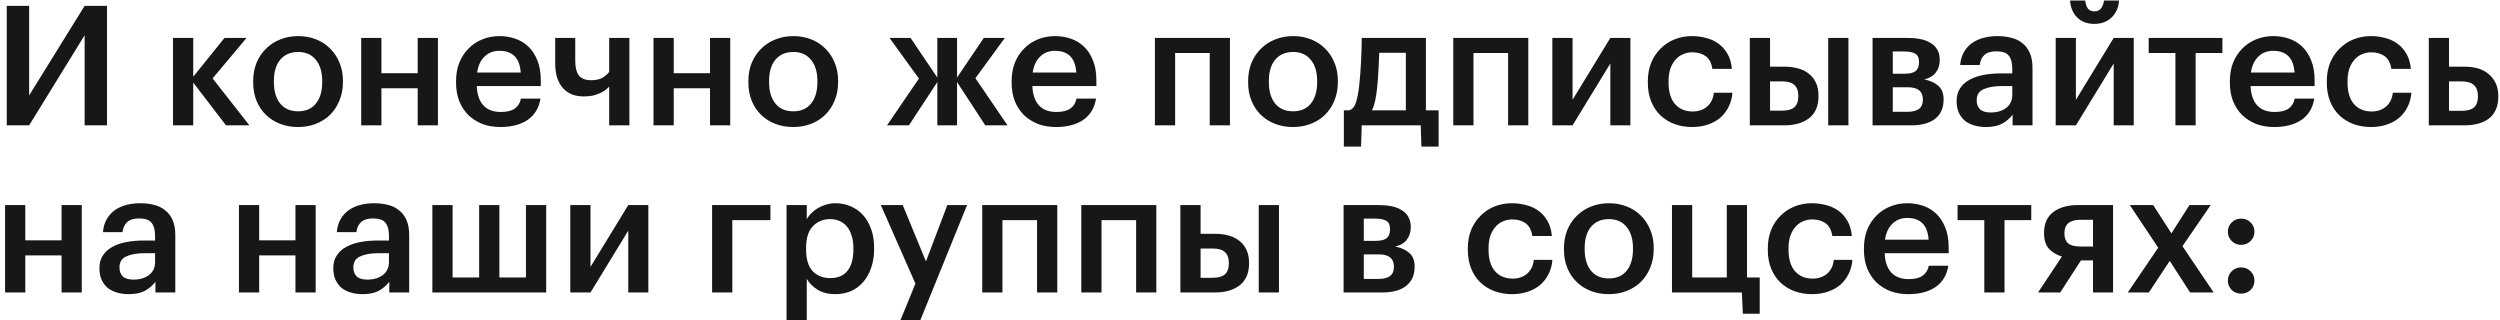 <?xml version="1.0" encoding="UTF-8"?> <svg xmlns="http://www.w3.org/2000/svg" width="359" height="46" viewBox="0 0 359 46" fill="none"><path d="M0.968 18V0.84H4.184V13.704L12.152 0.84H15.368V18H12.152V5.064L4.184 18H0.968ZM27.749 11.856V18H24.845V5.448H27.749V11.016L32.237 5.448H35.405L30.533 11.256L35.813 18H32.453L27.749 11.856ZM42.813 15.984C43.901 15.984 44.749 15.616 45.357 14.88C45.965 14.128 46.269 13.104 46.269 11.808V11.64C46.269 10.344 45.965 9.328 45.357 8.592C44.749 7.84 43.901 7.464 42.813 7.464C41.725 7.464 40.869 7.832 40.245 8.568C39.637 9.304 39.333 10.32 39.333 11.616V11.808C39.333 13.104 39.637 14.128 40.245 14.88C40.853 15.616 41.709 15.984 42.813 15.984ZM42.789 18.24C41.861 18.24 41.005 18.088 40.221 17.784C39.437 17.48 38.757 17.048 38.181 16.488C37.605 15.928 37.157 15.256 36.837 14.472C36.517 13.688 36.357 12.816 36.357 11.856V11.664C36.357 10.688 36.517 9.808 36.837 9.024C37.173 8.224 37.629 7.544 38.205 6.984C38.781 6.408 39.461 5.968 40.245 5.664C41.029 5.344 41.885 5.184 42.813 5.184C43.725 5.184 44.573 5.336 45.357 5.64C46.141 5.944 46.821 6.384 47.397 6.96C47.973 7.52 48.421 8.192 48.741 8.976C49.077 9.76 49.245 10.632 49.245 11.592V11.784C49.245 12.76 49.077 13.648 48.741 14.448C48.421 15.232 47.973 15.912 47.397 16.488C46.821 17.048 46.141 17.48 45.357 17.784C44.573 18.088 43.717 18.24 42.789 18.24ZM59.981 12.672H54.773V18H51.869V5.448H54.773V10.512H59.981V5.448H62.885V18H59.981V12.672ZM71.85 18.24C70.922 18.24 70.066 18.096 69.282 17.808C68.514 17.504 67.842 17.08 67.266 16.536C66.706 15.976 66.266 15.304 65.946 14.52C65.642 13.736 65.49 12.848 65.49 11.856V11.664C65.49 10.688 65.642 9.808 65.946 9.024C66.266 8.224 66.706 7.544 67.266 6.984C67.826 6.408 68.482 5.968 69.234 5.664C70.002 5.344 70.834 5.184 71.73 5.184C72.514 5.184 73.258 5.304 73.962 5.544C74.682 5.784 75.314 6.16 75.858 6.672C76.402 7.184 76.834 7.84 77.154 8.64C77.49 9.44 77.658 10.4 77.658 11.52V12.36H68.466C68.514 13.56 68.826 14.48 69.402 15.12C69.994 15.76 70.834 16.08 71.922 16.08C72.802 16.08 73.474 15.912 73.938 15.576C74.402 15.24 74.69 14.768 74.802 14.16H77.61C77.402 15.488 76.794 16.504 75.786 17.208C74.778 17.896 73.466 18.24 71.85 18.24ZM74.778 10.416C74.698 9.328 74.394 8.536 73.866 8.04C73.354 7.544 72.642 7.296 71.73 7.296C70.85 7.296 70.13 7.576 69.57 8.136C69.01 8.68 68.658 9.44 68.514 10.416H74.778ZM87.478 18V12.432C87.366 12.56 87.214 12.704 87.022 12.864C86.83 13.024 86.582 13.176 86.278 13.32C85.99 13.464 85.638 13.592 85.222 13.704C84.822 13.8 84.358 13.848 83.83 13.848C83.254 13.848 82.71 13.76 82.198 13.584C81.702 13.392 81.27 13.104 80.902 12.72C80.534 12.336 80.246 11.848 80.038 11.256C79.83 10.648 79.726 9.92 79.726 9.072V5.448H82.606V8.76C82.606 9.72 82.79 10.424 83.158 10.872C83.526 11.304 84.102 11.52 84.886 11.52C85.59 11.52 86.15 11.392 86.566 11.136C86.982 10.864 87.286 10.592 87.478 10.32V5.448H90.382V18H87.478ZM101.957 12.672H96.749V18H93.845V5.448H96.749V10.512H101.957V5.448H104.861V18H101.957V12.672ZM113.922 15.984C115.01 15.984 115.858 15.616 116.466 14.88C117.074 14.128 117.378 13.104 117.378 11.808V11.64C117.378 10.344 117.074 9.328 116.466 8.592C115.858 7.84 115.01 7.464 113.922 7.464C112.834 7.464 111.978 7.832 111.354 8.568C110.746 9.304 110.442 10.32 110.442 11.616V11.808C110.442 13.104 110.746 14.128 111.354 14.88C111.962 15.616 112.818 15.984 113.922 15.984ZM113.898 18.24C112.97 18.24 112.114 18.088 111.33 17.784C110.546 17.48 109.866 17.048 109.29 16.488C108.714 15.928 108.266 15.256 107.946 14.472C107.626 13.688 107.466 12.816 107.466 11.856V11.664C107.466 10.688 107.626 9.808 107.946 9.024C108.282 8.224 108.738 7.544 109.314 6.984C109.89 6.408 110.57 5.968 111.354 5.664C112.138 5.344 112.994 5.184 113.922 5.184C114.834 5.184 115.682 5.336 116.466 5.64C117.25 5.944 117.93 6.384 118.506 6.96C119.082 7.52 119.53 8.192 119.85 8.976C120.186 9.76 120.354 10.632 120.354 11.592V11.784C120.354 12.76 120.186 13.648 119.85 14.448C119.53 15.232 119.082 15.912 118.506 16.488C117.93 17.048 117.25 17.48 116.466 17.784C115.682 18.088 114.826 18.24 113.898 18.24ZM134.599 11.784L130.519 18H127.375L131.959 11.28L127.735 5.448H130.759L134.599 11.136V5.448H137.431V11.136L141.271 5.448H144.295L140.071 11.232L144.679 18H141.487L137.431 11.784V18H134.599V11.784ZM151.631 18.24C150.703 18.24 149.847 18.096 149.063 17.808C148.295 17.504 147.623 17.08 147.047 16.536C146.487 15.976 146.047 15.304 145.727 14.52C145.423 13.736 145.271 12.848 145.271 11.856V11.664C145.271 10.688 145.423 9.808 145.727 9.024C146.047 8.224 146.487 7.544 147.047 6.984C147.607 6.408 148.263 5.968 149.015 5.664C149.783 5.344 150.615 5.184 151.511 5.184C152.295 5.184 153.039 5.304 153.743 5.544C154.463 5.784 155.095 6.16 155.639 6.672C156.183 7.184 156.615 7.84 156.935 8.64C157.271 9.44 157.439 10.4 157.439 11.52V12.36H148.247C148.295 13.56 148.607 14.48 149.183 15.12C149.775 15.76 150.615 16.08 151.703 16.08C152.583 16.08 153.255 15.912 153.719 15.576C154.183 15.24 154.471 14.768 154.583 14.16H157.391C157.183 15.488 156.575 16.504 155.567 17.208C154.559 17.896 153.247 18.24 151.631 18.24ZM154.559 10.416C154.479 9.328 154.175 8.536 153.647 8.04C153.135 7.544 152.423 7.296 151.511 7.296C150.631 7.296 149.911 7.576 149.351 8.136C148.791 8.68 148.439 9.44 148.295 10.416H154.559ZM173.717 7.608H168.749V18H165.845V5.448H176.621V18H173.717V7.608ZM185.688 15.984C186.776 15.984 187.624 15.616 188.232 14.88C188.84 14.128 189.144 13.104 189.144 11.808V11.64C189.144 10.344 188.84 9.328 188.232 8.592C187.624 7.84 186.776 7.464 185.688 7.464C184.6 7.464 183.744 7.832 183.12 8.568C182.512 9.304 182.208 10.32 182.208 11.616V11.808C182.208 13.104 182.512 14.128 183.12 14.88C183.728 15.616 184.584 15.984 185.688 15.984ZM185.664 18.24C184.736 18.24 183.88 18.088 183.096 17.784C182.312 17.48 181.632 17.048 181.056 16.488C180.48 15.928 180.032 15.256 179.712 14.472C179.392 13.688 179.232 12.816 179.232 11.856V11.664C179.232 10.688 179.392 9.808 179.712 9.024C180.048 8.224 180.504 7.544 181.08 6.984C181.656 6.408 182.336 5.968 183.12 5.664C183.904 5.344 184.76 5.184 185.688 5.184C186.6 5.184 187.448 5.336 188.232 5.64C189.016 5.944 189.696 6.384 190.272 6.96C190.848 7.52 191.296 8.192 191.616 8.976C191.952 9.76 192.12 10.632 192.12 11.592V11.784C192.12 12.76 191.952 13.648 191.616 14.448C191.296 15.232 190.848 15.912 190.272 16.488C189.696 17.048 189.016 17.48 188.232 17.784C187.448 18.088 186.592 18.24 185.664 18.24ZM197.752 12.672C197.672 13.376 197.576 13.984 197.464 14.496C197.352 15.008 197.2 15.456 197.008 15.84H201.88V7.584H198.064C198.032 8.352 197.992 9.2 197.944 10.128C197.896 11.056 197.832 11.904 197.752 12.672ZM195.448 21.048H192.976V15.84H193.768C194.216 15.68 194.528 15.312 194.704 14.736C194.896 14.144 195.048 13.392 195.16 12.48C195.224 11.952 195.28 11.368 195.328 10.728C195.376 10.072 195.416 9.424 195.448 8.784C195.48 8.144 195.504 7.536 195.52 6.96C195.536 6.368 195.544 5.864 195.544 5.448H204.76V15.84H206.584V21.048H204.112L204.016 18H195.544L195.448 21.048ZM216.561 7.608H211.593V18H208.689V5.448H219.465V18H216.561V7.608ZM222.916 18V5.448H225.82V14.328L231.244 5.448H234.124V18H231.244V9.12L225.82 18H222.916ZM242.966 18.24C242.07 18.24 241.23 18.096 240.446 17.808C239.678 17.52 239.006 17.104 238.43 16.56C237.87 16.016 237.43 15.352 237.11 14.568C236.79 13.784 236.63 12.888 236.63 11.88V11.688C236.63 10.696 236.79 9.8 237.11 9C237.446 8.2 237.902 7.52 238.478 6.96C239.054 6.384 239.726 5.944 240.494 5.64C241.262 5.336 242.086 5.184 242.966 5.184C243.654 5.184 244.326 5.272 244.982 5.448C245.638 5.608 246.222 5.872 246.734 6.24C247.262 6.608 247.702 7.096 248.054 7.704C248.406 8.296 248.622 9.024 248.702 9.888H245.894C245.766 9.04 245.446 8.432 244.934 8.064C244.422 7.696 243.782 7.512 243.014 7.512C242.518 7.512 242.062 7.608 241.646 7.8C241.23 7.976 240.87 8.248 240.566 8.616C240.262 8.968 240.022 9.4 239.846 9.912C239.686 10.424 239.606 11 239.606 11.64V11.832C239.606 13.208 239.918 14.248 240.542 14.952C241.166 15.656 242.014 16.008 243.086 16.008C243.47 16.008 243.83 15.952 244.166 15.84C244.518 15.728 244.83 15.56 245.102 15.336C245.374 15.112 245.598 14.832 245.774 14.496C245.95 14.16 246.062 13.768 246.11 13.32H248.774C248.726 14.04 248.55 14.704 248.246 15.312C247.958 15.904 247.566 16.424 247.07 16.872C246.574 17.304 245.974 17.64 245.27 17.88C244.582 18.12 243.814 18.24 242.966 18.24ZM262.531 5.448H265.435V18H262.531V5.448ZM251.275 5.448H254.179V9.576H256.315C257.019 9.576 257.667 9.664 258.259 9.84C258.851 10 259.355 10.256 259.771 10.608C260.203 10.944 260.539 11.376 260.779 11.904C261.019 12.432 261.139 13.048 261.139 13.752V13.824C261.139 15.216 260.691 16.264 259.795 16.968C258.899 17.656 257.715 18 256.243 18H251.275V5.448ZM255.907 15.888C256.707 15.888 257.291 15.728 257.659 15.408C258.043 15.072 258.235 14.536 258.235 13.8V13.728C258.235 13.056 258.051 12.552 257.683 12.216C257.331 11.864 256.739 11.688 255.907 11.688H254.179V15.888H255.907ZM268.9 5.448H273.964C274.62 5.448 275.228 5.504 275.788 5.616C276.348 5.728 276.828 5.912 277.228 6.168C277.644 6.408 277.964 6.728 278.188 7.128C278.428 7.528 278.548 8.016 278.548 8.592V8.64C278.548 9.312 278.364 9.896 277.996 10.392C277.644 10.888 277.084 11.224 276.316 11.4C277.18 11.576 277.86 11.888 278.356 12.336C278.852 12.784 279.1 13.416 279.1 14.232V14.304C279.1 15.504 278.692 16.424 277.876 17.064C277.076 17.688 275.924 18 274.42 18H268.9V5.448ZM271.804 7.392V10.584H273.556C274.26 10.584 274.772 10.456 275.092 10.2C275.412 9.928 275.572 9.504 275.572 8.928V8.88C275.572 8.304 275.388 7.912 275.02 7.704C274.668 7.496 274.148 7.392 273.46 7.392H271.804ZM271.804 12.528V16.056H273.868C274.62 16.056 275.18 15.92 275.548 15.648C275.932 15.376 276.124 14.936 276.124 14.328V14.28C276.124 13.112 275.404 12.528 273.964 12.528H271.804ZM285.172 18.24C284.596 18.24 284.052 18.168 283.54 18.024C283.028 17.88 282.58 17.664 282.196 17.376C281.828 17.072 281.532 16.688 281.308 16.224C281.084 15.744 280.972 15.176 280.972 14.52C280.972 13.784 281.14 13.168 281.476 12.672C281.812 12.16 282.268 11.752 282.844 11.448C283.42 11.128 284.1 10.896 284.884 10.752C285.668 10.608 286.508 10.536 287.404 10.536H288.964V9.888C288.964 9.04 288.796 8.408 288.46 7.992C288.14 7.576 287.548 7.368 286.684 7.368C285.916 7.368 285.34 7.544 284.956 7.896C284.588 8.232 284.364 8.712 284.284 9.336H281.476C281.54 8.6 281.724 7.976 282.028 7.464C282.332 6.936 282.724 6.504 283.204 6.168C283.684 5.832 284.236 5.584 284.86 5.424C285.484 5.264 286.148 5.184 286.852 5.184C287.556 5.184 288.212 5.264 288.82 5.424C289.428 5.568 289.956 5.824 290.404 6.192C290.868 6.544 291.228 7.016 291.484 7.608C291.74 8.184 291.868 8.904 291.868 9.768V18H289.012V16.464C288.596 17.008 288.092 17.44 287.5 17.76C286.908 18.08 286.132 18.24 285.172 18.24ZM285.868 16.152C286.764 16.152 287.5 15.936 288.076 15.504C288.668 15.056 288.964 14.424 288.964 13.608V12.36H287.476C286.372 12.36 285.492 12.512 284.836 12.816C284.18 13.104 283.852 13.632 283.852 14.4C283.852 14.928 284.004 15.352 284.308 15.672C284.628 15.992 285.148 16.152 285.868 16.152ZM300.741 3.432C299.733 3.432 298.917 3.128 298.293 2.52C297.669 1.896 297.325 1.08 297.261 0.072H299.445C299.477 0.488 299.589 0.856 299.781 1.176C299.989 1.48 300.309 1.632 300.741 1.632C301.189 1.632 301.517 1.48 301.725 1.176C301.949 0.856 302.085 0.488 302.133 0.072H304.293C304.229 1.08 303.869 1.896 303.213 2.52C302.573 3.128 301.749 3.432 300.741 3.432ZM295.197 18V5.448H298.101V14.328L303.525 5.448H306.405V18H303.525V9.12L298.101 18H295.197ZM319.135 7.608H315.295V18H312.391V7.608H308.551V5.448H319.135V7.608ZM326.568 18.24C325.64 18.24 324.784 18.096 324 17.808C323.232 17.504 322.56 17.08 321.984 16.536C321.424 15.976 320.984 15.304 320.664 14.52C320.36 13.736 320.208 12.848 320.208 11.856V11.664C320.208 10.688 320.36 9.808 320.664 9.024C320.984 8.224 321.424 7.544 321.984 6.984C322.544 6.408 323.2 5.968 323.952 5.664C324.72 5.344 325.552 5.184 326.448 5.184C327.232 5.184 327.976 5.304 328.68 5.544C329.4 5.784 330.032 6.16 330.576 6.672C331.12 7.184 331.552 7.84 331.872 8.64C332.208 9.44 332.376 10.4 332.376 11.52V12.36H323.184C323.232 13.56 323.544 14.48 324.12 15.12C324.712 15.76 325.552 16.08 326.64 16.08C327.52 16.08 328.192 15.912 328.656 15.576C329.12 15.24 329.408 14.768 329.52 14.16H332.328C332.12 15.488 331.512 16.504 330.504 17.208C329.496 17.896 328.184 18.24 326.568 18.24ZM329.496 10.416C329.416 9.328 329.112 8.536 328.584 8.04C328.072 7.544 327.36 7.296 326.448 7.296C325.568 7.296 324.848 7.576 324.288 8.136C323.728 8.68 323.376 9.44 323.232 10.416H329.496ZM340.466 18.24C339.57 18.24 338.73 18.096 337.946 17.808C337.178 17.52 336.506 17.104 335.93 16.56C335.37 16.016 334.93 15.352 334.61 14.568C334.29 13.784 334.13 12.888 334.13 11.88V11.688C334.13 10.696 334.29 9.8 334.61 9C334.946 8.2 335.402 7.52 335.978 6.96C336.554 6.384 337.226 5.944 337.994 5.64C338.762 5.336 339.586 5.184 340.466 5.184C341.154 5.184 341.826 5.272 342.482 5.448C343.138 5.608 343.722 5.872 344.234 6.24C344.762 6.608 345.202 7.096 345.554 7.704C345.906 8.296 346.122 9.024 346.202 9.888H343.394C343.266 9.04 342.946 8.432 342.434 8.064C341.922 7.696 341.282 7.512 340.514 7.512C340.018 7.512 339.562 7.608 339.146 7.8C338.73 7.976 338.37 8.248 338.066 8.616C337.762 8.968 337.522 9.4 337.346 9.912C337.186 10.424 337.106 11 337.106 11.64V11.832C337.106 13.208 337.418 14.248 338.042 14.952C338.666 15.656 339.514 16.008 340.586 16.008C340.97 16.008 341.33 15.952 341.666 15.84C342.018 15.728 342.33 15.56 342.602 15.336C342.874 15.112 343.098 14.832 343.274 14.496C343.45 14.16 343.562 13.768 343.61 13.32H346.274C346.226 14.04 346.05 14.704 345.746 15.312C345.458 15.904 345.066 16.424 344.57 16.872C344.074 17.304 343.474 17.64 342.77 17.88C342.082 18.12 341.314 18.24 340.466 18.24ZM348.775 5.448H351.679V9.576H353.935C354.639 9.576 355.287 9.664 355.879 9.84C356.471 10.016 356.975 10.288 357.391 10.656C357.823 11.008 358.159 11.448 358.399 11.976C358.639 12.504 358.759 13.12 358.759 13.824V13.896C358.759 14.6 358.639 15.216 358.399 15.744C358.175 16.256 357.847 16.68 357.415 17.016C356.983 17.352 356.463 17.6 355.855 17.76C355.263 17.92 354.599 18 353.863 18H348.775V5.448ZM353.503 15.912C354.319 15.912 354.911 15.744 355.279 15.408C355.647 15.072 355.831 14.56 355.831 13.872V13.8C355.831 12.392 355.055 11.688 353.503 11.688H351.679V15.912H353.503ZM8.84 36.672H3.632V42H0.728V29.448H3.632V34.512H8.84V29.448H11.744V42H8.84V36.672ZM18.477 42.24C17.901 42.24 17.357 42.168 16.845 42.024C16.333 41.88 15.885 41.664 15.501 41.376C15.133 41.072 14.837 40.688 14.613 40.224C14.389 39.744 14.277 39.176 14.277 38.52C14.277 37.784 14.445 37.168 14.781 36.672C15.117 36.16 15.573 35.752 16.149 35.448C16.725 35.128 17.405 34.896 18.189 34.752C18.973 34.608 19.813 34.536 20.709 34.536H22.269V33.888C22.269 33.04 22.101 32.408 21.765 31.992C21.445 31.576 20.853 31.368 19.989 31.368C19.221 31.368 18.645 31.544 18.261 31.896C17.893 32.232 17.669 32.712 17.589 33.336H14.781C14.845 32.6 15.029 31.976 15.333 31.464C15.637 30.936 16.029 30.504 16.509 30.168C16.989 29.832 17.541 29.584 18.165 29.424C18.789 29.264 19.453 29.184 20.157 29.184C20.861 29.184 21.517 29.264 22.125 29.424C22.733 29.568 23.261 29.824 23.709 30.192C24.173 30.544 24.533 31.016 24.789 31.608C25.045 32.184 25.173 32.904 25.173 33.768V42H22.317V40.464C21.901 41.008 21.397 41.44 20.805 41.76C20.213 42.08 19.437 42.24 18.477 42.24ZM19.173 40.152C20.069 40.152 20.805 39.936 21.381 39.504C21.973 39.056 22.269 38.424 22.269 37.608V36.36H20.781C19.677 36.36 18.797 36.512 18.141 36.816C17.485 37.104 17.157 37.632 17.157 38.4C17.157 38.928 17.309 39.352 17.613 39.672C17.933 39.992 18.453 40.152 19.173 40.152ZM42.426 36.672H37.218V42H34.314V29.448H37.218V34.512H42.426V29.448H45.33V42H42.426V36.672ZM52.063 42.24C51.487 42.24 50.943 42.168 50.431 42.024C49.919 41.88 49.471 41.664 49.087 41.376C48.719 41.072 48.423 40.688 48.199 40.224C47.975 39.744 47.863 39.176 47.863 38.52C47.863 37.784 48.031 37.168 48.367 36.672C48.703 36.16 49.159 35.752 49.735 35.448C50.311 35.128 50.991 34.896 51.775 34.752C52.559 34.608 53.399 34.536 54.295 34.536H55.855V33.888C55.855 33.04 55.687 32.408 55.351 31.992C55.031 31.576 54.439 31.368 53.575 31.368C52.807 31.368 52.231 31.544 51.847 31.896C51.479 32.232 51.255 32.712 51.175 33.336H48.367C48.431 32.6 48.615 31.976 48.919 31.464C49.223 30.936 49.615 30.504 50.095 30.168C50.575 29.832 51.127 29.584 51.751 29.424C52.375 29.264 53.039 29.184 53.743 29.184C54.447 29.184 55.103 29.264 55.711 29.424C56.319 29.568 56.847 29.824 57.295 30.192C57.759 30.544 58.119 31.016 58.375 31.608C58.631 32.184 58.759 32.904 58.759 33.768V42H55.903V40.464C55.487 41.008 54.983 41.44 54.391 41.76C53.799 42.08 53.023 42.24 52.063 42.24ZM52.759 40.152C53.655 40.152 54.391 39.936 54.967 39.504C55.559 39.056 55.855 38.424 55.855 37.608V36.36H54.367C53.263 36.36 52.383 36.512 51.727 36.816C51.071 37.104 50.743 37.632 50.743 38.4C50.743 38.928 50.895 39.352 51.199 39.672C51.519 39.992 52.039 40.152 52.759 40.152ZM62.087 29.448H64.991V39.84H68.807V29.448H71.711V39.84H75.527V29.448H78.431V42H62.087V29.448ZM81.892 42V29.448H84.796V38.328L90.22 29.448H93.1V42H90.22V33.12L84.796 42H81.892ZM105.163 31.608V42H102.259V29.448H110.635V31.608H105.163ZM112.947 29.448H115.851V31.464C116.027 31.16 116.251 30.872 116.523 30.6C116.795 30.328 117.107 30.088 117.459 29.88C117.827 29.672 118.219 29.504 118.635 29.376C119.051 29.248 119.491 29.184 119.955 29.184C120.739 29.184 121.467 29.328 122.139 29.616C122.827 29.904 123.419 30.32 123.915 30.864C124.411 31.408 124.803 32.08 125.091 32.88C125.379 33.664 125.523 34.56 125.523 35.568V35.76C125.523 36.768 125.379 37.672 125.091 38.472C124.819 39.272 124.435 39.952 123.939 40.512C123.459 41.072 122.875 41.504 122.187 41.808C121.515 42.096 120.771 42.24 119.955 42.24C118.947 42.24 118.091 42.024 117.387 41.592C116.699 41.16 116.187 40.64 115.851 40.032V46.296H112.947V29.448ZM119.235 39.936C120.307 39.936 121.123 39.592 121.683 38.904C122.259 38.2 122.547 37.168 122.547 35.808V35.616C122.547 34.928 122.459 34.328 122.283 33.816C122.123 33.288 121.891 32.848 121.587 32.496C121.283 32.144 120.931 31.888 120.531 31.728C120.131 31.552 119.691 31.464 119.211 31.464C118.203 31.464 117.371 31.808 116.715 32.496C116.075 33.168 115.755 34.208 115.755 35.616V35.808C115.755 37.216 116.067 38.256 116.691 38.928C117.331 39.6 118.179 39.936 119.235 39.936ZM131.455 40.728L126.487 29.448H129.631L132.967 37.536L136.039 29.448H138.871L132.031 46.296H129.175L131.455 40.728ZM148.92 31.608H143.952V42H141.048V29.448H151.824V42H148.92V31.608ZM163.147 31.608H158.179V42H155.275V29.448H166.051V42H163.147V31.608ZM180.757 29.448H183.661V42H180.757V29.448ZM169.501 29.448H172.405V33.576H174.541C175.245 33.576 175.893 33.664 176.485 33.84C177.077 34 177.581 34.256 177.997 34.608C178.429 34.944 178.765 35.376 179.005 35.904C179.245 36.432 179.365 37.048 179.365 37.752V37.824C179.365 39.216 178.917 40.264 178.021 40.968C177.125 41.656 175.941 42 174.469 42H169.501V29.448ZM174.133 39.888C174.933 39.888 175.517 39.728 175.885 39.408C176.269 39.072 176.461 38.536 176.461 37.8V37.728C176.461 37.056 176.277 36.552 175.909 36.216C175.557 35.864 174.965 35.688 174.133 35.688H172.405V39.888H174.133ZM192.939 29.448H198.003C198.659 29.448 199.267 29.504 199.827 29.616C200.387 29.728 200.867 29.912 201.267 30.168C201.683 30.408 202.003 30.728 202.227 31.128C202.467 31.528 202.587 32.016 202.587 32.592V32.64C202.587 33.312 202.403 33.896 202.035 34.392C201.683 34.888 201.123 35.224 200.355 35.4C201.219 35.576 201.899 35.888 202.395 36.336C202.891 36.784 203.139 37.416 203.139 38.232V38.304C203.139 39.504 202.731 40.424 201.915 41.064C201.115 41.688 199.963 42 198.459 42H192.939V29.448ZM195.843 31.392V34.584H197.595C198.299 34.584 198.811 34.456 199.131 34.2C199.451 33.928 199.611 33.504 199.611 32.928V32.88C199.611 32.304 199.427 31.912 199.059 31.704C198.707 31.496 198.187 31.392 197.499 31.392H195.843ZM195.843 36.528V40.056H197.907C198.659 40.056 199.219 39.92 199.587 39.648C199.971 39.376 200.163 38.936 200.163 38.328V38.28C200.163 37.112 199.443 36.528 198.003 36.528H195.843ZM217.115 42.24C216.219 42.24 215.379 42.096 214.595 41.808C213.827 41.52 213.155 41.104 212.579 40.56C212.019 40.016 211.579 39.352 211.259 38.568C210.939 37.784 210.779 36.888 210.779 35.88V35.688C210.779 34.696 210.939 33.8 211.259 33C211.595 32.2 212.051 31.52 212.627 30.96C213.203 30.384 213.875 29.944 214.643 29.64C215.411 29.336 216.235 29.184 217.115 29.184C217.803 29.184 218.475 29.272 219.131 29.448C219.787 29.608 220.371 29.872 220.883 30.24C221.411 30.608 221.851 31.096 222.203 31.704C222.555 32.296 222.771 33.024 222.851 33.888H220.043C219.915 33.04 219.595 32.432 219.083 32.064C218.571 31.696 217.931 31.512 217.163 31.512C216.667 31.512 216.211 31.608 215.795 31.8C215.379 31.976 215.019 32.248 214.715 32.616C214.411 32.968 214.171 33.4 213.995 33.912C213.835 34.424 213.755 35 213.755 35.64V35.832C213.755 37.208 214.067 38.248 214.691 38.952C215.315 39.656 216.163 40.008 217.235 40.008C217.619 40.008 217.979 39.952 218.315 39.84C218.667 39.728 218.979 39.56 219.251 39.336C219.523 39.112 219.747 38.832 219.923 38.496C220.099 38.16 220.211 37.768 220.259 37.32H222.923C222.875 38.04 222.699 38.704 222.395 39.312C222.107 39.904 221.715 40.424 221.219 40.872C220.723 41.304 220.123 41.64 219.419 41.88C218.731 42.12 217.963 42.24 217.115 42.24ZM231.039 39.984C232.127 39.984 232.975 39.616 233.583 38.88C234.191 38.128 234.495 37.104 234.495 35.808V35.64C234.495 34.344 234.191 33.328 233.583 32.592C232.975 31.84 232.127 31.464 231.039 31.464C229.951 31.464 229.095 31.832 228.471 32.568C227.863 33.304 227.559 34.32 227.559 35.616V35.808C227.559 37.104 227.863 38.128 228.471 38.88C229.079 39.616 229.935 39.984 231.039 39.984ZM231.015 42.24C230.087 42.24 229.231 42.088 228.447 41.784C227.663 41.48 226.983 41.048 226.407 40.488C225.831 39.928 225.383 39.256 225.063 38.472C224.743 37.688 224.583 36.816 224.583 35.856V35.664C224.583 34.688 224.743 33.808 225.063 33.024C225.399 32.224 225.855 31.544 226.431 30.984C227.007 30.408 227.687 29.968 228.471 29.664C229.255 29.344 230.111 29.184 231.039 29.184C231.951 29.184 232.799 29.336 233.583 29.64C234.367 29.944 235.047 30.384 235.623 30.96C236.199 31.52 236.647 32.192 236.967 32.976C237.303 33.76 237.471 34.632 237.471 35.592V35.784C237.471 36.76 237.303 37.648 236.967 38.448C236.647 39.232 236.199 39.912 235.623 40.488C235.047 41.048 234.367 41.48 233.583 41.784C232.799 42.088 231.943 42.24 231.015 42.24ZM250.271 45.048L250.127 42H240.095V29.448H242.999V39.84H247.967V29.448H250.871V39.84H252.695V45.048H250.271ZM260.193 42.24C259.297 42.24 258.457 42.096 257.673 41.808C256.905 41.52 256.233 41.104 255.657 40.56C255.097 40.016 254.657 39.352 254.337 38.568C254.017 37.784 253.857 36.888 253.857 35.88V35.688C253.857 34.696 254.017 33.8 254.337 33C254.673 32.2 255.129 31.52 255.705 30.96C256.281 30.384 256.953 29.944 257.721 29.64C258.489 29.336 259.313 29.184 260.193 29.184C260.881 29.184 261.553 29.272 262.209 29.448C262.865 29.608 263.449 29.872 263.961 30.24C264.489 30.608 264.929 31.096 265.281 31.704C265.633 32.296 265.849 33.024 265.929 33.888H263.121C262.993 33.04 262.673 32.432 262.161 32.064C261.649 31.696 261.009 31.512 260.241 31.512C259.745 31.512 259.289 31.608 258.873 31.8C258.457 31.976 258.097 32.248 257.793 32.616C257.489 32.968 257.249 33.4 257.073 33.912C256.913 34.424 256.833 35 256.833 35.64V35.832C256.833 37.208 257.145 38.248 257.769 38.952C258.393 39.656 259.241 40.008 260.313 40.008C260.697 40.008 261.057 39.952 261.393 39.84C261.745 39.728 262.057 39.56 262.329 39.336C262.601 39.112 262.825 38.832 263.001 38.496C263.177 38.16 263.289 37.768 263.337 37.32H266.001C265.953 38.04 265.777 38.704 265.473 39.312C265.185 39.904 264.793 40.424 264.297 40.872C263.801 41.304 263.201 41.64 262.497 41.88C261.809 42.12 261.041 42.24 260.193 42.24ZM274.021 42.24C273.093 42.24 272.237 42.096 271.453 41.808C270.685 41.504 270.013 41.08 269.437 40.536C268.877 39.976 268.437 39.304 268.117 38.52C267.813 37.736 267.661 36.848 267.661 35.856V35.664C267.661 34.688 267.813 33.808 268.117 33.024C268.437 32.224 268.877 31.544 269.437 30.984C269.997 30.408 270.653 29.968 271.405 29.664C272.173 29.344 273.005 29.184 273.901 29.184C274.685 29.184 275.429 29.304 276.133 29.544C276.853 29.784 277.485 30.16 278.029 30.672C278.573 31.184 279.005 31.84 279.325 32.64C279.661 33.44 279.829 34.4 279.829 35.52V36.36H270.637C270.685 37.56 270.997 38.48 271.573 39.12C272.165 39.76 273.005 40.08 274.093 40.08C274.973 40.08 275.645 39.912 276.109 39.576C276.573 39.24 276.861 38.768 276.973 38.16H279.781C279.573 39.488 278.965 40.504 277.957 41.208C276.949 41.896 275.637 42.24 274.021 42.24ZM276.949 34.416C276.869 33.328 276.565 32.536 276.037 32.04C275.525 31.544 274.813 31.296 273.901 31.296C273.021 31.296 272.301 31.576 271.741 32.136C271.181 32.68 270.829 33.44 270.685 34.416H276.949ZM291.69 31.608H287.85V42H284.946V31.608H281.106V29.448H291.69V31.608ZM298.779 31.56C297.227 31.56 296.451 32.192 296.451 33.456V33.528C296.451 34.152 296.627 34.624 296.979 34.944C297.347 35.248 297.947 35.4 298.779 35.4H300.555V31.56H298.779ZM295.851 42H292.659L296.091 36.84C295.355 36.616 294.739 36.248 294.243 35.736C293.763 35.208 293.523 34.464 293.523 33.504V33.432C293.523 32.12 293.963 31.128 294.843 30.456C295.723 29.784 296.907 29.448 298.395 29.448H303.435V42H300.555V37.392H298.827L295.851 42ZM309.919 35.568L305.839 29.448H309.199L311.815 33.504L314.407 29.448H317.455L313.399 35.352L317.887 42H314.503L311.575 37.464L308.575 42H305.551L309.919 35.568ZM321.818 42.168C321.29 42.168 320.842 41.992 320.474 41.64C320.106 41.272 319.922 40.824 319.922 40.296C319.922 39.768 320.106 39.32 320.474 38.952C320.842 38.584 321.29 38.4 321.818 38.4C322.362 38.4 322.818 38.584 323.186 38.952C323.554 39.32 323.738 39.768 323.738 40.296C323.738 40.824 323.554 41.272 323.186 41.64C322.818 41.992 322.362 42.168 321.818 42.168ZM321.818 35.16C321.29 35.16 320.842 34.976 320.474 34.608C320.106 34.24 319.922 33.792 319.922 33.264C319.922 32.736 320.106 32.296 320.474 31.944C320.842 31.576 321.29 31.392 321.818 31.392C322.362 31.392 322.818 31.576 323.186 31.944C323.554 32.296 323.738 32.736 323.738 33.264C323.738 33.792 323.554 34.24 323.186 34.608C322.818 34.976 322.362 35.16 321.818 35.16Z" fill="#171717"></path></svg> 